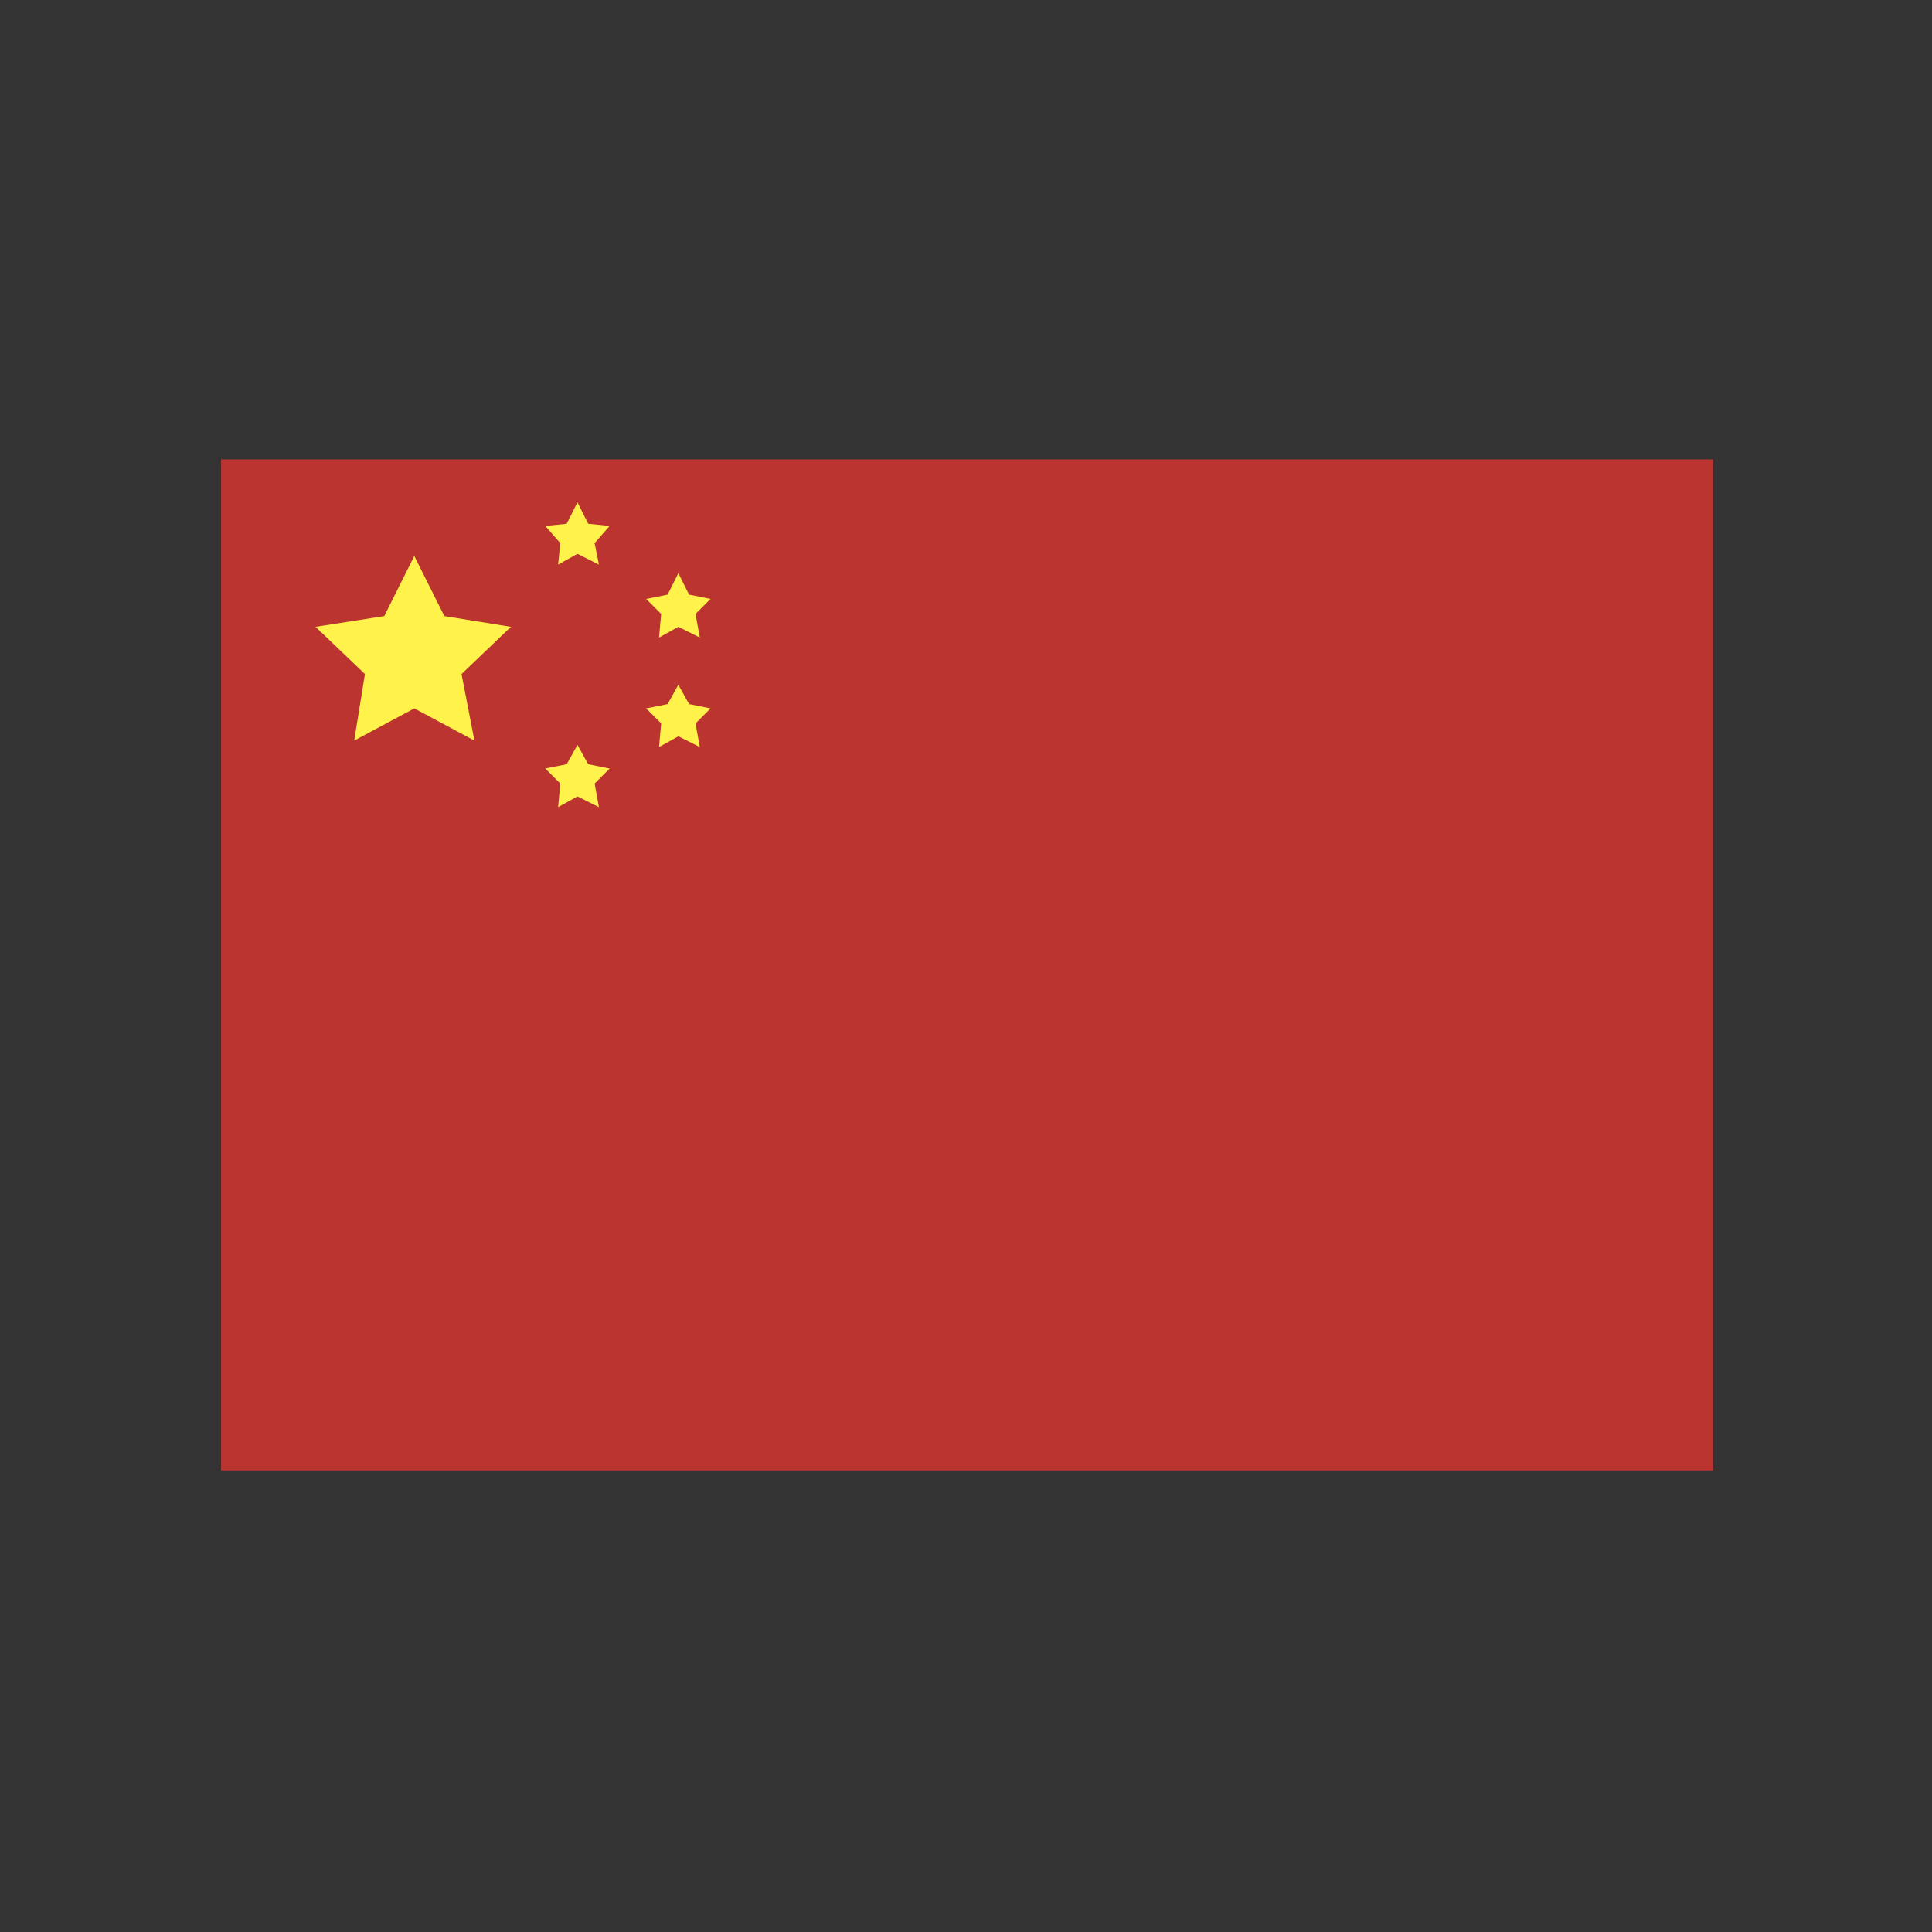<?xml version="1.0" encoding="utf-8"?>
<!-- Generator: Adobe Illustrator 22.1.0, SVG Export Plug-In . SVG Version: 6.00 Build 0)  -->
<svg version="1.1" id="Livello_1" xmlns="http://www.w3.org/2000/svg" xmlns:xlink="http://www.w3.org/1999/xlink" x="0px" y="0px"
	 viewBox="0 0 90 90" style="enable-background:new 0 0 90 90;" xml:space="preserve">
<rect x="0" y="0" width="90" height="90" fill="#333333" stroke="none"/>
<style type="text/css">
	.st0{fill:#BC342F;}
	.st1{fill:#FFF24B;}
</style>
<rect x="21.4" y="10.2" transform="matrix(-1.836970e-16 1 -1 -1.836970e-16 90 7.105427e-15)" class="st0" width="47.1" height="69.5"/>
<polygon class="st1" points="19.3,25.9 20.7,28.7 23.8,29.2 21.5,31.4 22.1,34.5 19.3,33 16.5,34.5 17,31.4 14.7,29.2 17.9,28.7 "/>
<polygon class="st1" points="26.9,23.4 27.4,24.4 28.4,24.5 27.7,25.3 27.9,26.3 26.9,25.8 26,26.3 26.1,25.3 25.4,24.5 26.4,24.4 
	"/>
<polygon class="st1" points="26.9,34.7 27.4,35.6 28.4,35.8 27.7,36.5 27.9,37.6 26.9,37.1 26,37.6 26.1,36.5 25.4,35.8 26.4,35.6 
	"/>
<polygon class="st1" points="31.6,31.9 32.1,32.8 33.1,33 32.4,33.7 32.6,34.8 31.6,34.3 30.7,34.8 30.8,33.7 30.1,33 31.1,32.8 "/>
<polygon class="st1" points="31.6,26.7 32.1,27.7 33.1,27.9 32.4,28.6 32.6,29.7 31.6,29.2 30.7,29.7 30.8,28.6 30.1,27.9 
	31.1,27.7 "/>
</svg>
